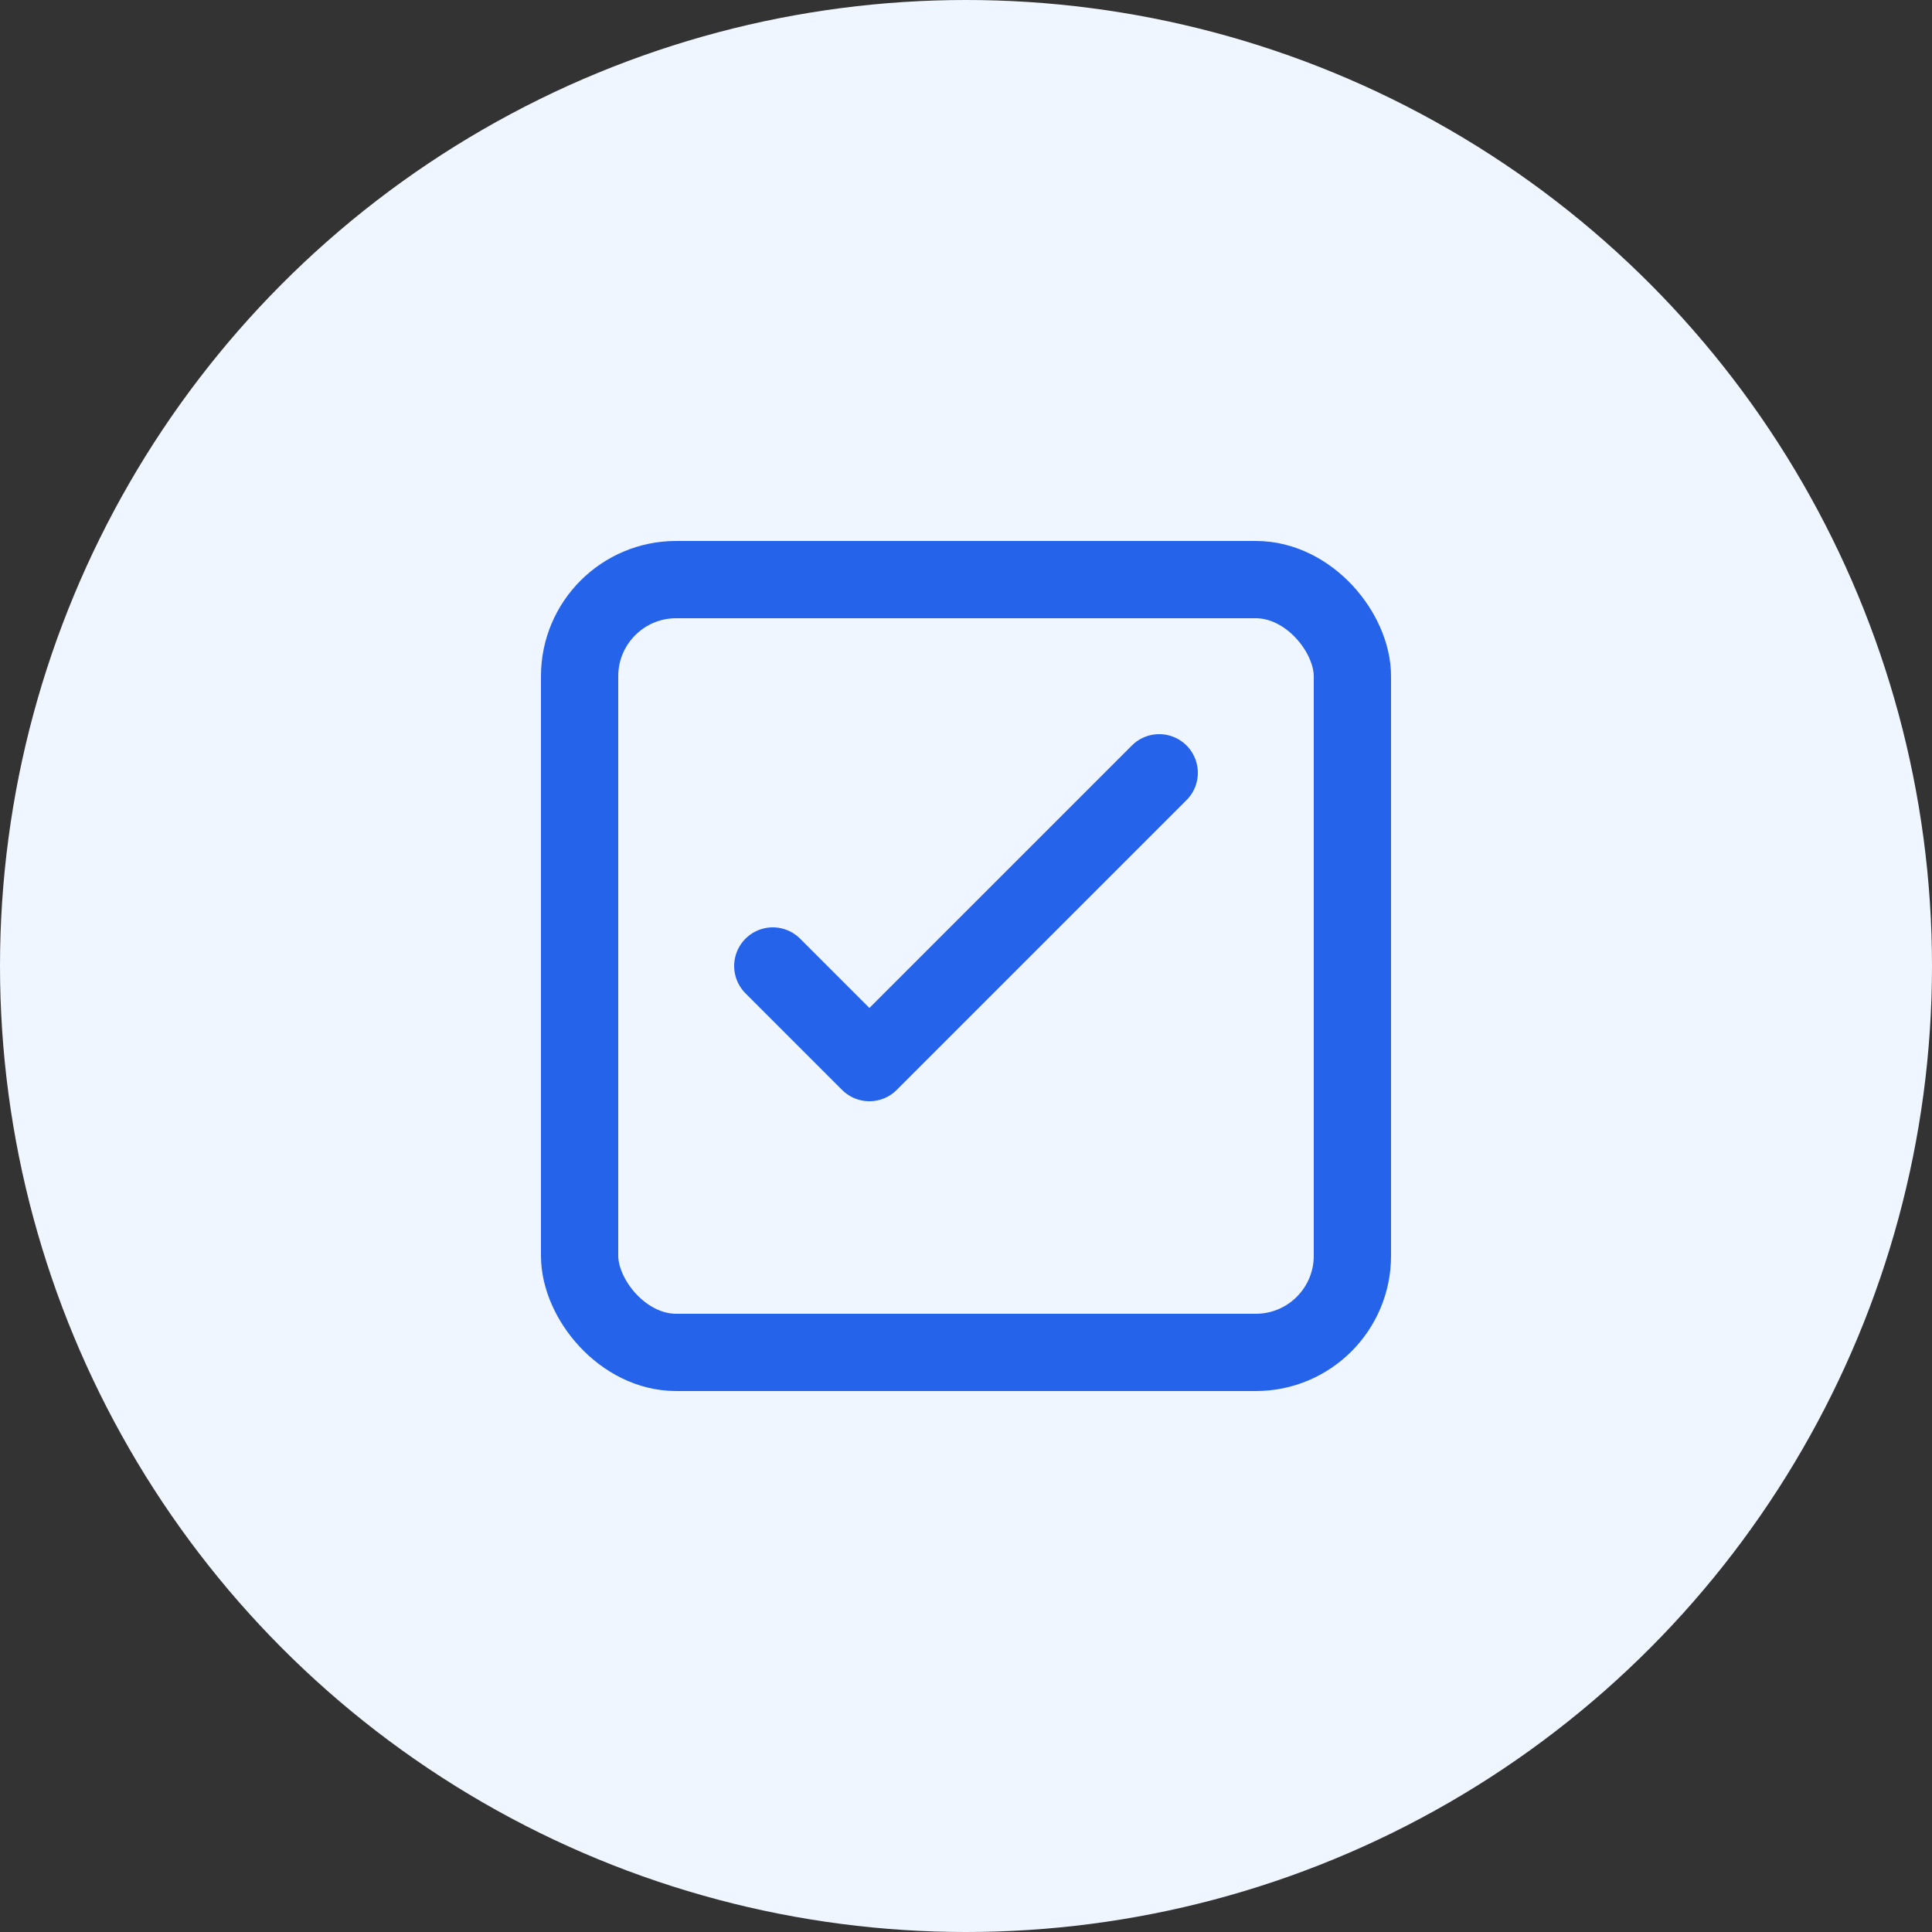 <svg width="100" height="100" viewBox="0 0 100 100" fill="none" xmlns="http://www.w3.org/2000/svg">
  <rect x="0" y="0" width="100" height="100" fill="#333333" stroke="none"/>
  <circle cx="50" cy="50" r="50" fill="#EFF6FF"/>
  <rect x="30" y="30" width="40" height="40" rx="5" stroke="#2563EB" stroke-width="4"/>
  <path d="M40 50L45 55L60 40" stroke="#2563EB" stroke-width="4" stroke-linecap="round" stroke-linejoin="round"/>
</svg>